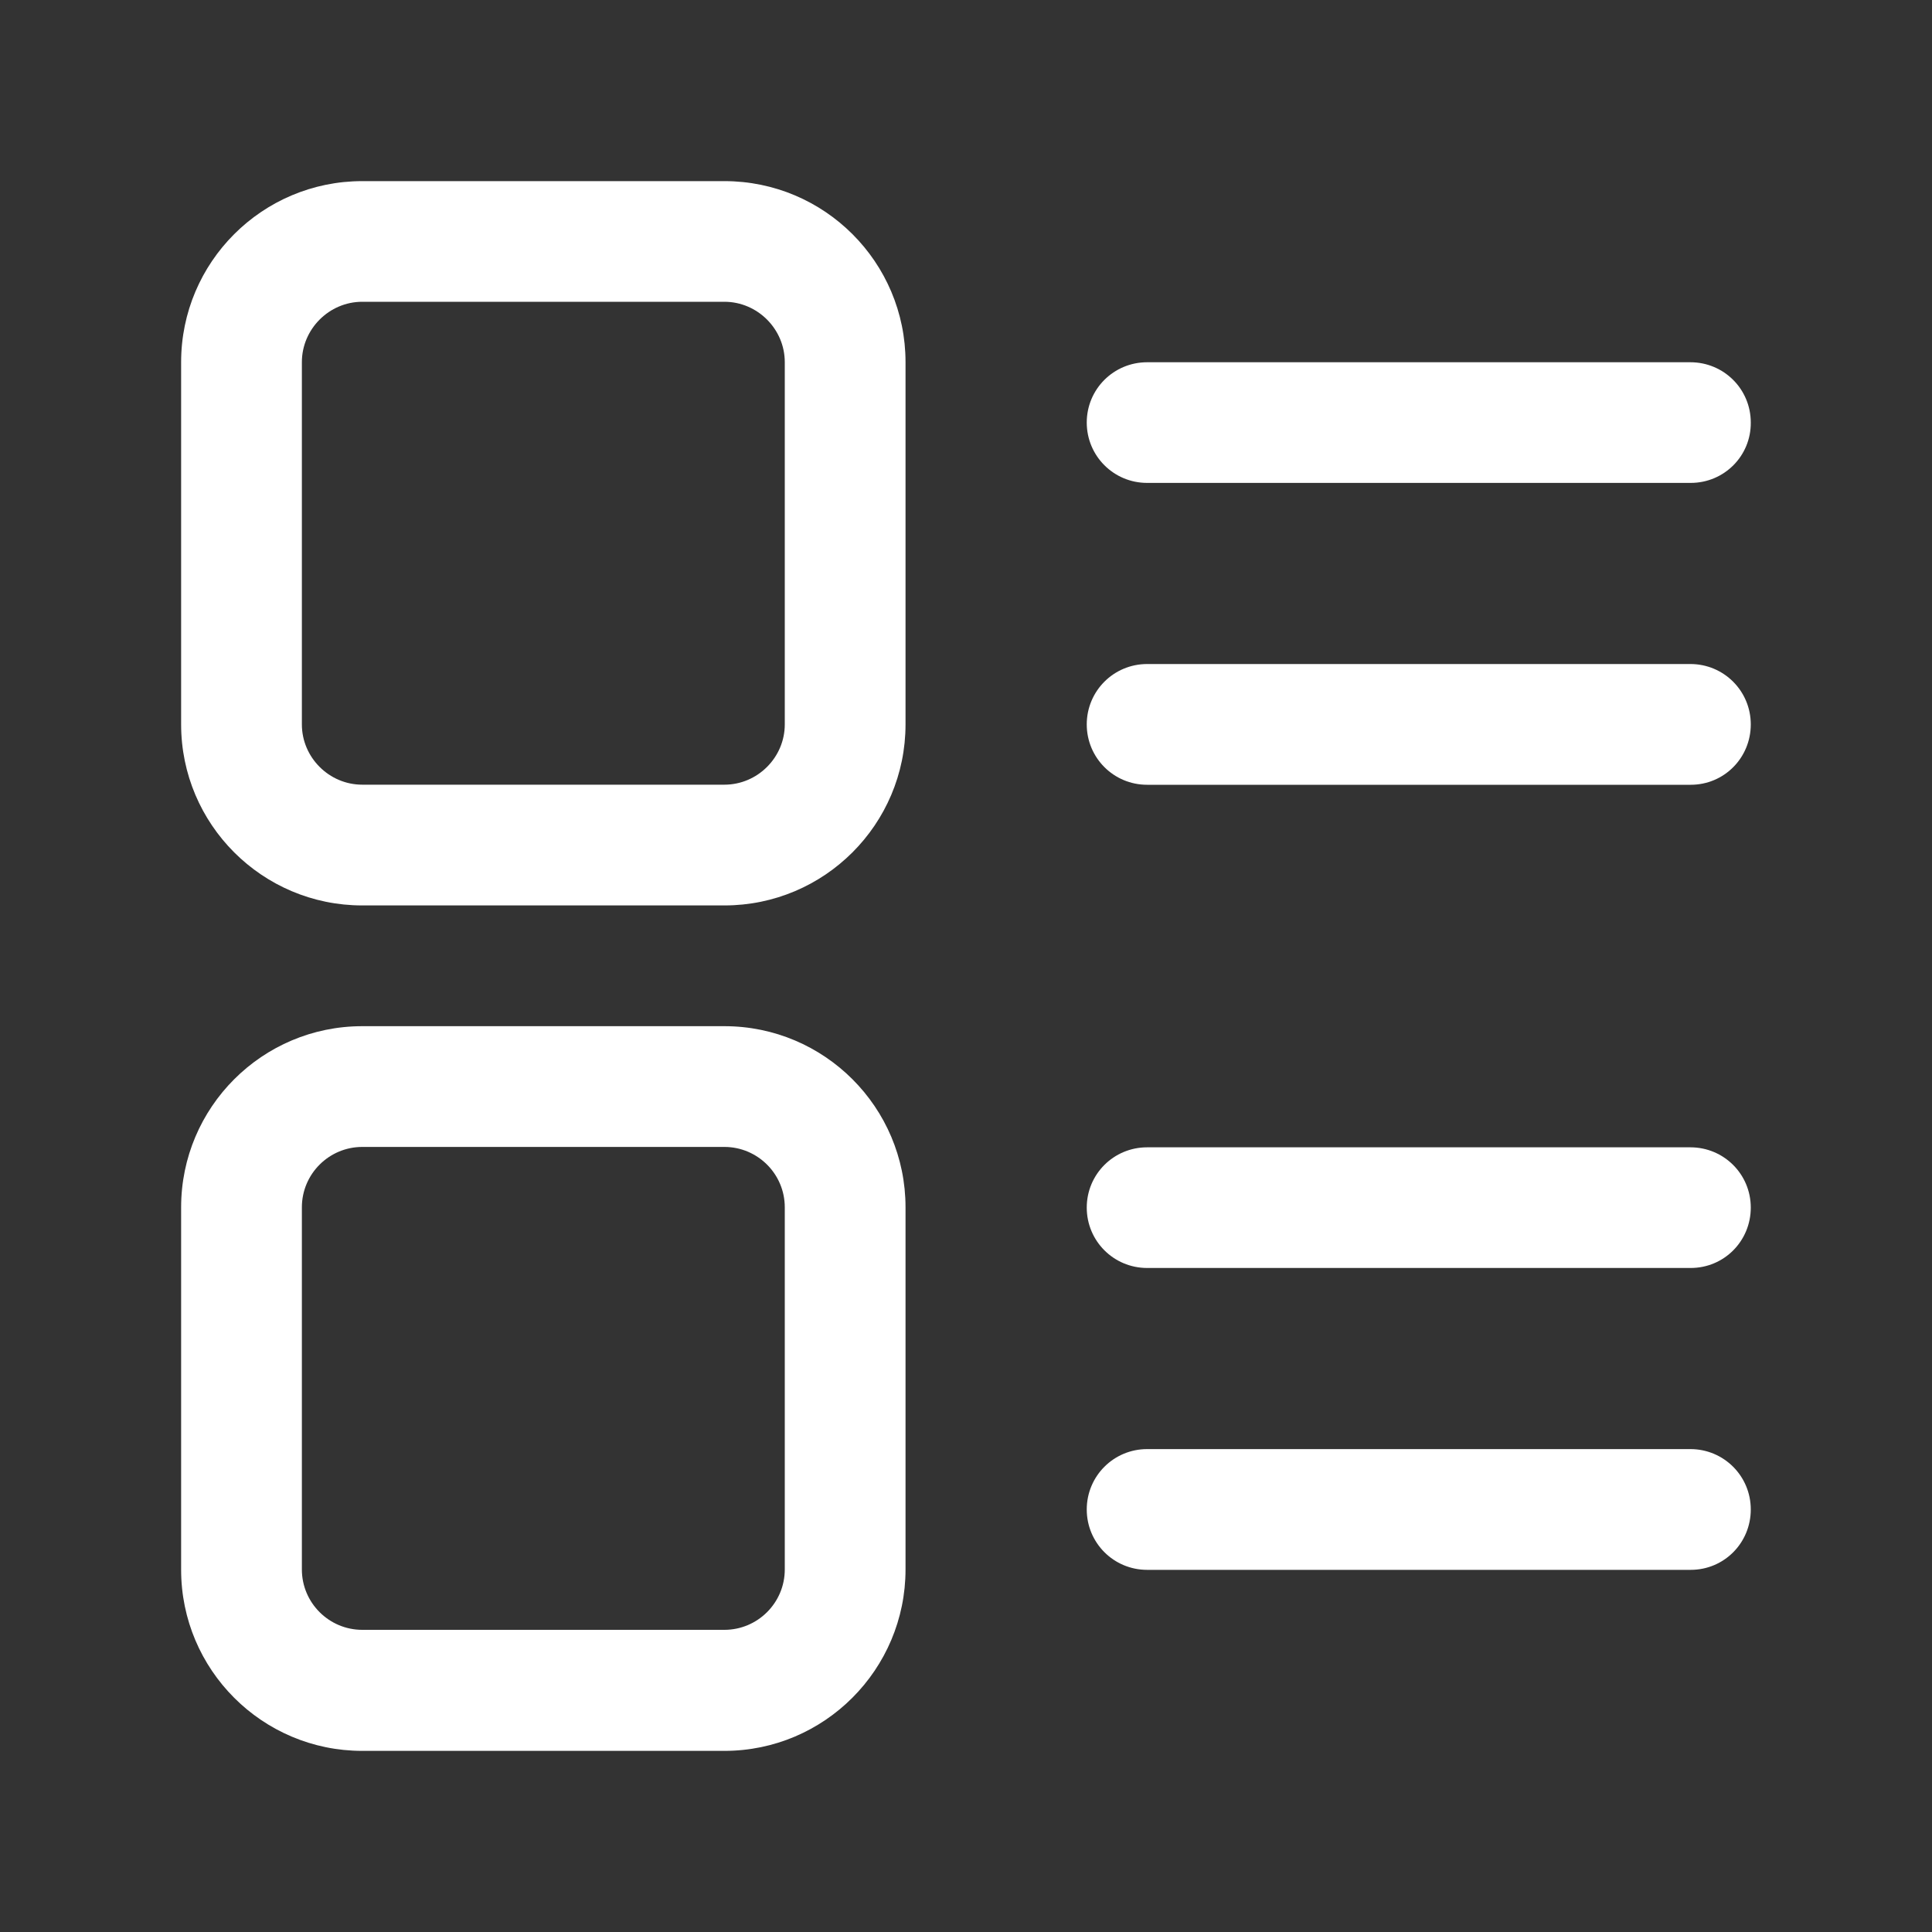 <svg width="20" height="20" viewBox="0 0 20 20" fill="none" xmlns="http://www.w3.org/2000/svg">
<rect x="0" y="0" width="20" height="20" fill="#333333" stroke="none"/>
<path d="M17.502 4.999H11.875C11.529 4.999 11.25 4.72 11.25 4.374C11.25 4.028 11.529 3.75 11.875 3.75H17.499C17.845 3.75 18.124 4.028 18.124 4.374C18.127 4.72 17.848 4.999 17.502 4.999Z" fill="white"/>
<path d="M17.502 8.124H11.875C11.529 8.124 11.25 7.845 11.25 7.499C11.25 7.153 11.529 6.874 11.875 6.874H17.499C17.845 6.874 18.124 7.153 18.124 7.499C18.124 7.845 17.848 8.124 17.502 8.124Z" fill="white"/>
<path d="M17.502 13.126H11.875C11.529 13.126 11.25 12.847 11.25 12.501C11.25 12.155 11.529 11.877 11.875 11.877H17.499C17.845 11.877 18.124 12.155 18.124 12.501C18.124 12.847 17.848 13.126 17.502 13.126Z" fill="white"/>
<path d="M17.502 16.251H11.875C11.529 16.251 11.25 15.972 11.25 15.626C11.25 15.28 11.529 15.001 11.875 15.001H17.499C17.845 15.001 18.124 15.28 18.124 15.626C18.124 15.972 17.848 16.251 17.502 16.251Z" fill="white"/>
<path d="M7.499 9.373H3.75C2.715 9.373 1.875 8.533 1.875 7.499V3.749C1.875 2.714 2.715 1.875 3.75 1.875H7.499C8.534 1.875 9.374 2.714 9.374 3.749V7.499C9.374 8.533 8.534 9.373 7.499 9.373ZM3.75 3.124C3.407 3.124 3.125 3.407 3.125 3.749V7.499C3.125 7.841 3.407 8.123 3.75 8.123H7.499C7.842 8.123 8.124 7.841 8.124 7.499V3.749C8.124 3.407 7.842 3.124 7.499 3.124H3.75Z" fill="white"/>
<path d="M7.499 18.125H3.75C2.715 18.125 1.875 17.285 1.875 16.25V12.498C1.875 11.463 2.715 10.623 3.75 10.623H7.499C8.534 10.623 9.374 11.463 9.374 12.498V16.247C9.374 17.282 8.534 18.125 7.499 18.125ZM3.75 11.873C3.407 11.873 3.125 12.152 3.125 12.498V16.247C3.125 16.593 3.407 16.872 3.75 16.872H7.499C7.842 16.872 8.124 16.593 8.124 16.247V12.498C8.124 12.152 7.842 11.873 7.499 11.873H3.75Z" fill="white"/>
</svg>
